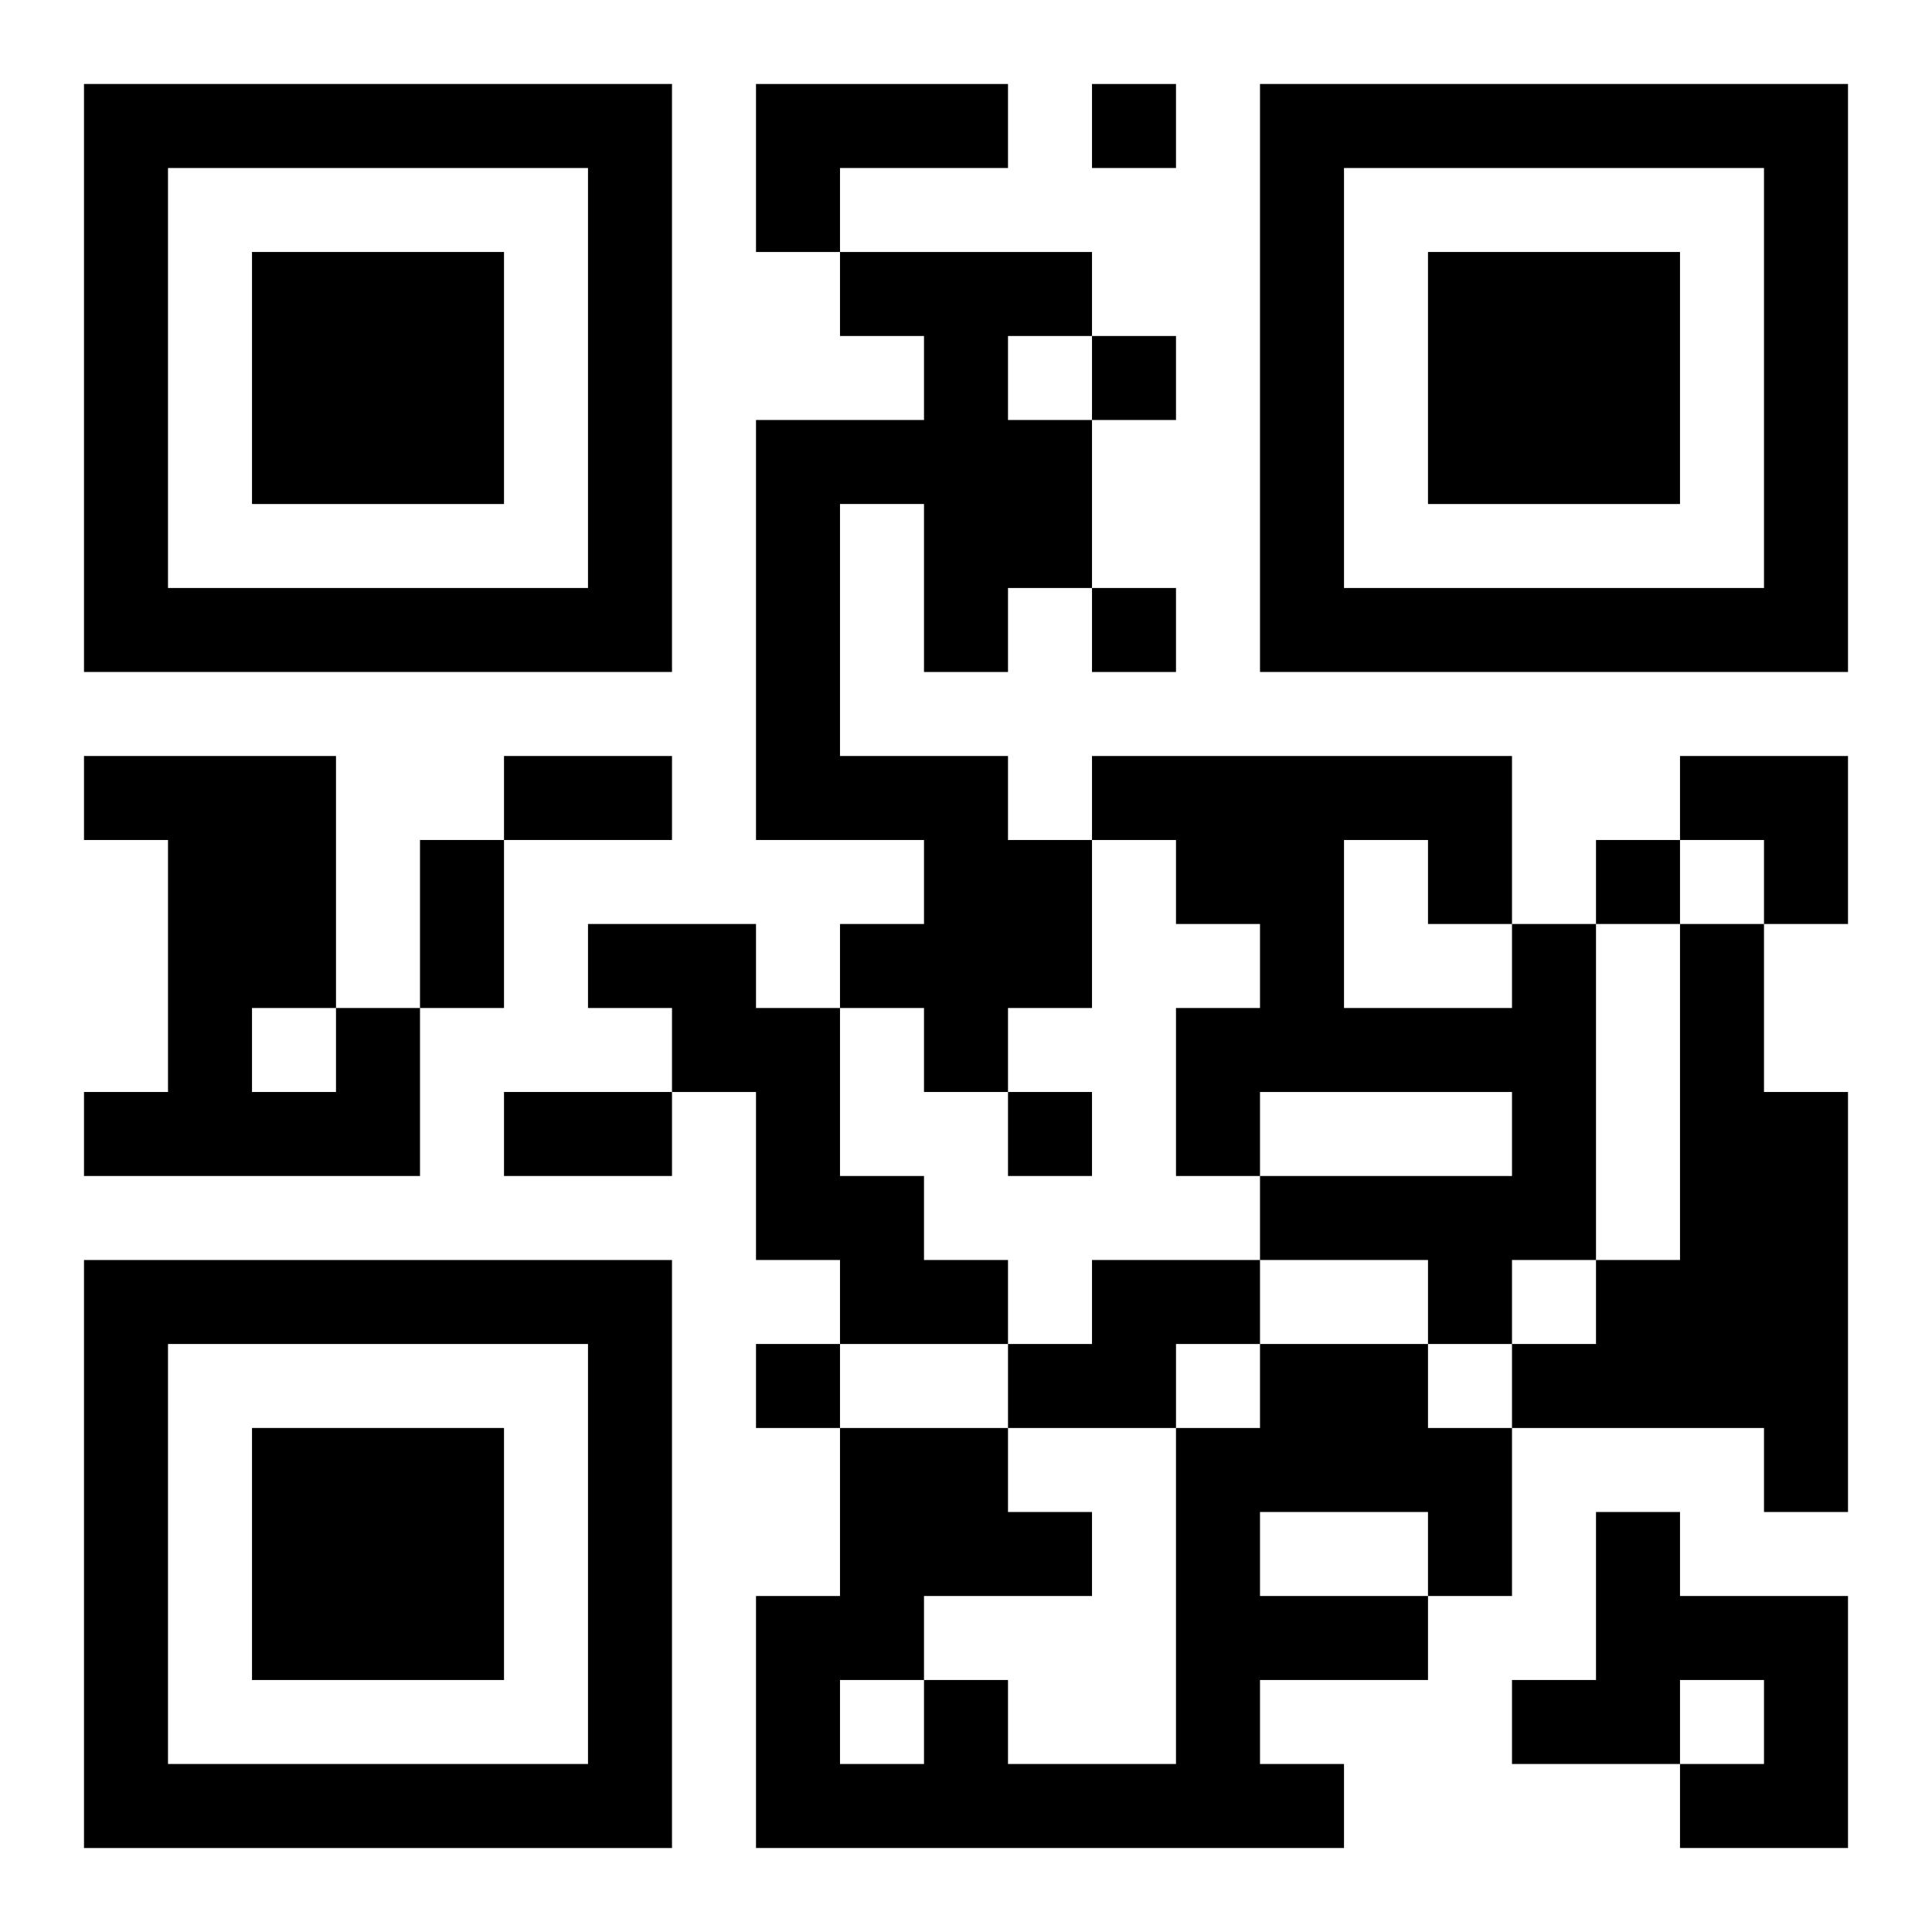 <?xml version="1.0" encoding="UTF-8"?>
<svg width="250" height="250" baseProfile="full" version="1.1" viewBox="-1 -1 23 23" xmlns="http://www.w3.org/2000/svg" xmlns:xlink="http://www.w3.org/1999/xlink"><symbol id="a"><path d="m0 7v7h7v-7h-7zm1 1h5v5h-5v-5zm1 1v3h3v-3h-3z"/></symbol><use y="-7" xlink:href="#a"/><use y="7" xlink:href="#a"/><use x="14" y="-7" xlink:href="#a"/><path d="m8 0h3v1h-2v1h-1v-2m1 2h3v1h-1v1h1v2h-1v1h-1v-2h-1v3h2v1h1v2h-1v1h-1v-1h-1v-1h1v-1h-2v-5h2v-1h-1v-1m-3 8h2v1h1v2h1v1h1v1h-2v-1h-1v-2h-1v-1h-1v-1m11 0h1v4h-1v1h-1v-1h-2v-1h3v-1h-3v1h-1v-2h1v-1h-1v-1h-1v-1h5v2m-2-1v2h2v-1h-1v-1h-1m4 1h1v2h1v5h-1v-1h-3v-1h1v-1h1v-4m-16 1h1v2h-4v-1h1v-3h-1v-1h3v3m-1 0v1h1v-1h-1m10 3h2v1h-1v1h-2v-1h1v-1m2 1h2v1h1v2h-1v1h-2v1h1v1h-7v-3h1v-2h2v1h1v1h-2v1h1v1h2v-4h1v-1m0 2v1h2v-1h-2m-5 2v1h1v-1h-1m9-2h1v1h2v3h-2v-1h1v-1h-1v1h-2v-1h1v-2m-6-17v1h1v-1h-1m0 3v1h1v-1h-1m0 3v1h1v-1h-1m6 3v1h1v-1h-1m-7 3v1h1v-1h-1m-3 3v1h1v-1h-1m-3-7h2v1h-2v-1m-1 1h1v2h-1v-2m1 3h2v1h-2v-1m14-4h2v2h-1v-1h-1z"/></svg>
